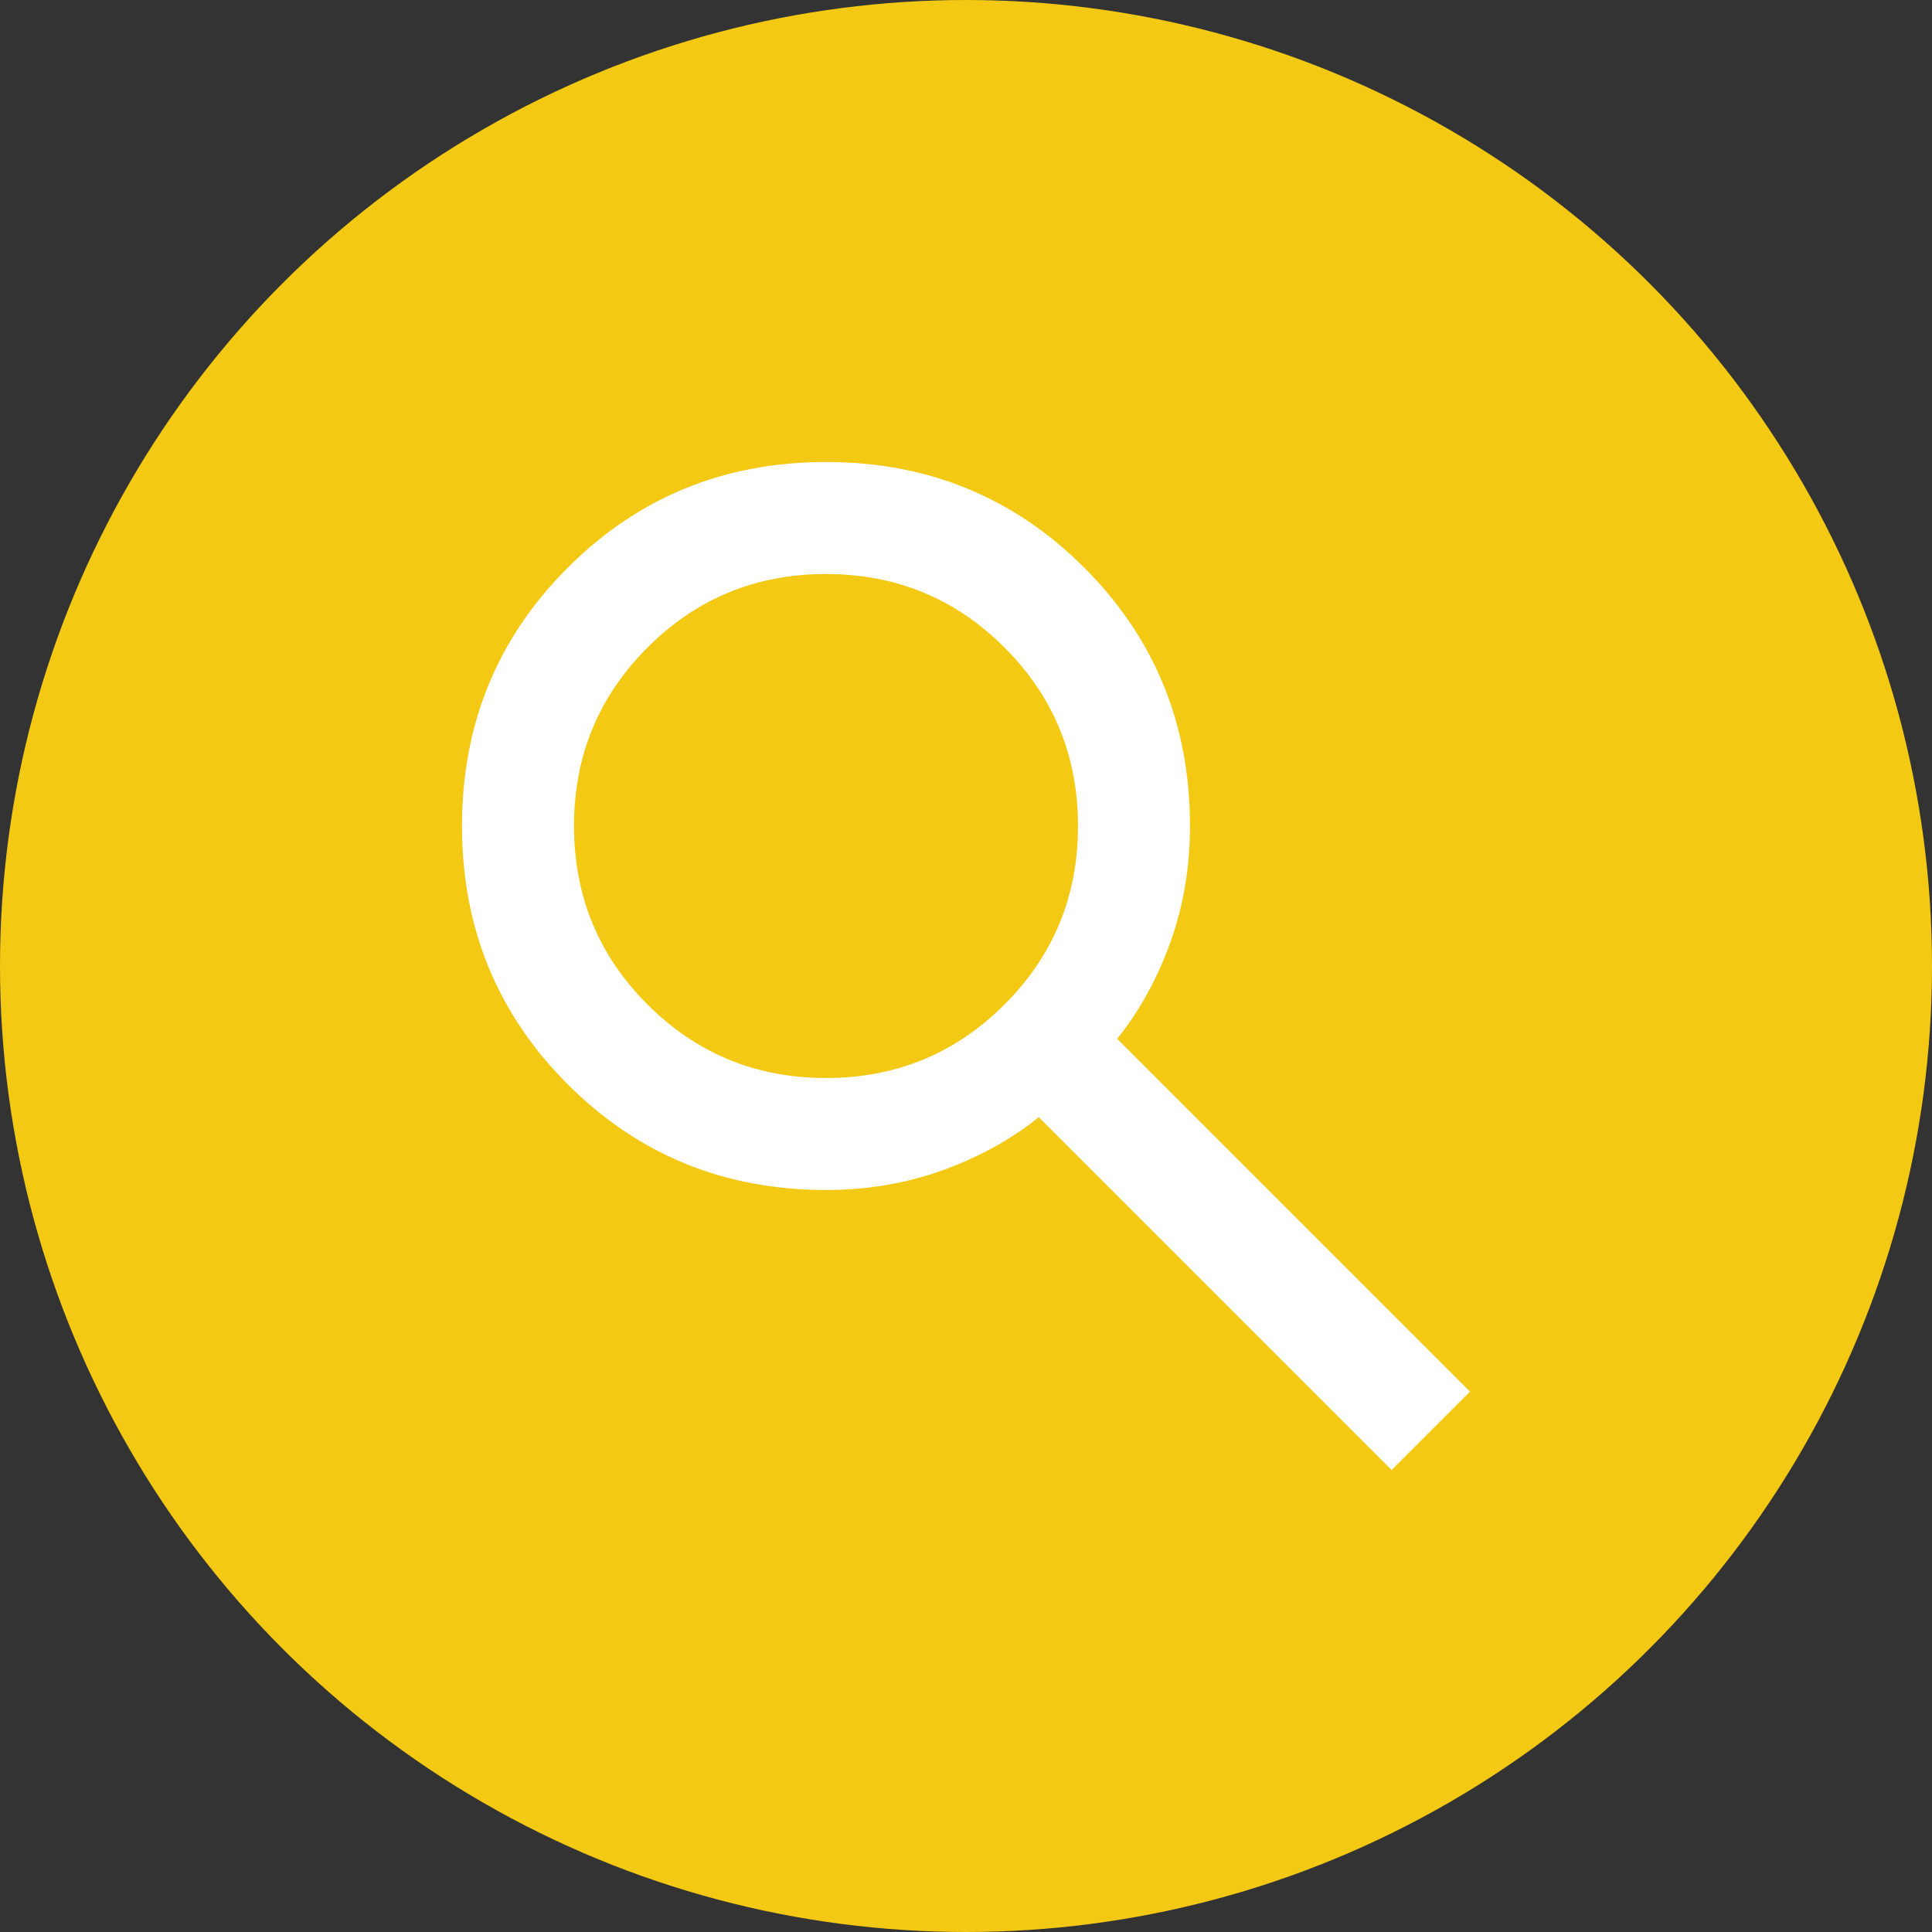 <svg width="46" height="46" viewBox="0 0 46 46" fill="none" xmlns="http://www.w3.org/2000/svg">
<rect x="0" y="0" width="46" height="46" fill="#333333" stroke="none"/>
<circle cx="23" cy="23" r="23" fill="#F3C913"/>
<path d="M33.133 35L24.733 26.6C24.067 27.133 23.3 27.556 22.433 27.867C21.567 28.178 20.644 28.333 19.667 28.333C17.244 28.333 15.194 27.494 13.517 25.817C11.839 24.139 11 22.089 11 19.667C11 17.244 11.839 15.194 13.517 13.517C15.194 11.839 17.244 11 19.667 11C22.089 11 24.139 11.839 25.817 13.517C27.494 15.194 28.333 17.244 28.333 19.667C28.333 20.644 28.178 21.567 27.867 22.433C27.556 23.3 27.133 24.067 26.6 24.733L35 33.133L33.133 35ZM19.667 25.667C21.333 25.667 22.75 25.083 23.917 23.917C25.083 22.75 25.667 21.333 25.667 19.667C25.667 18 25.083 16.583 23.917 15.417C22.75 14.25 21.333 13.667 19.667 13.667C18 13.667 16.583 14.25 15.417 15.417C14.25 16.583 13.667 18 13.667 19.667C13.667 21.333 14.25 22.75 15.417 23.917C16.583 25.083 18 25.667 19.667 25.667Z" fill="white"/>
</svg>
